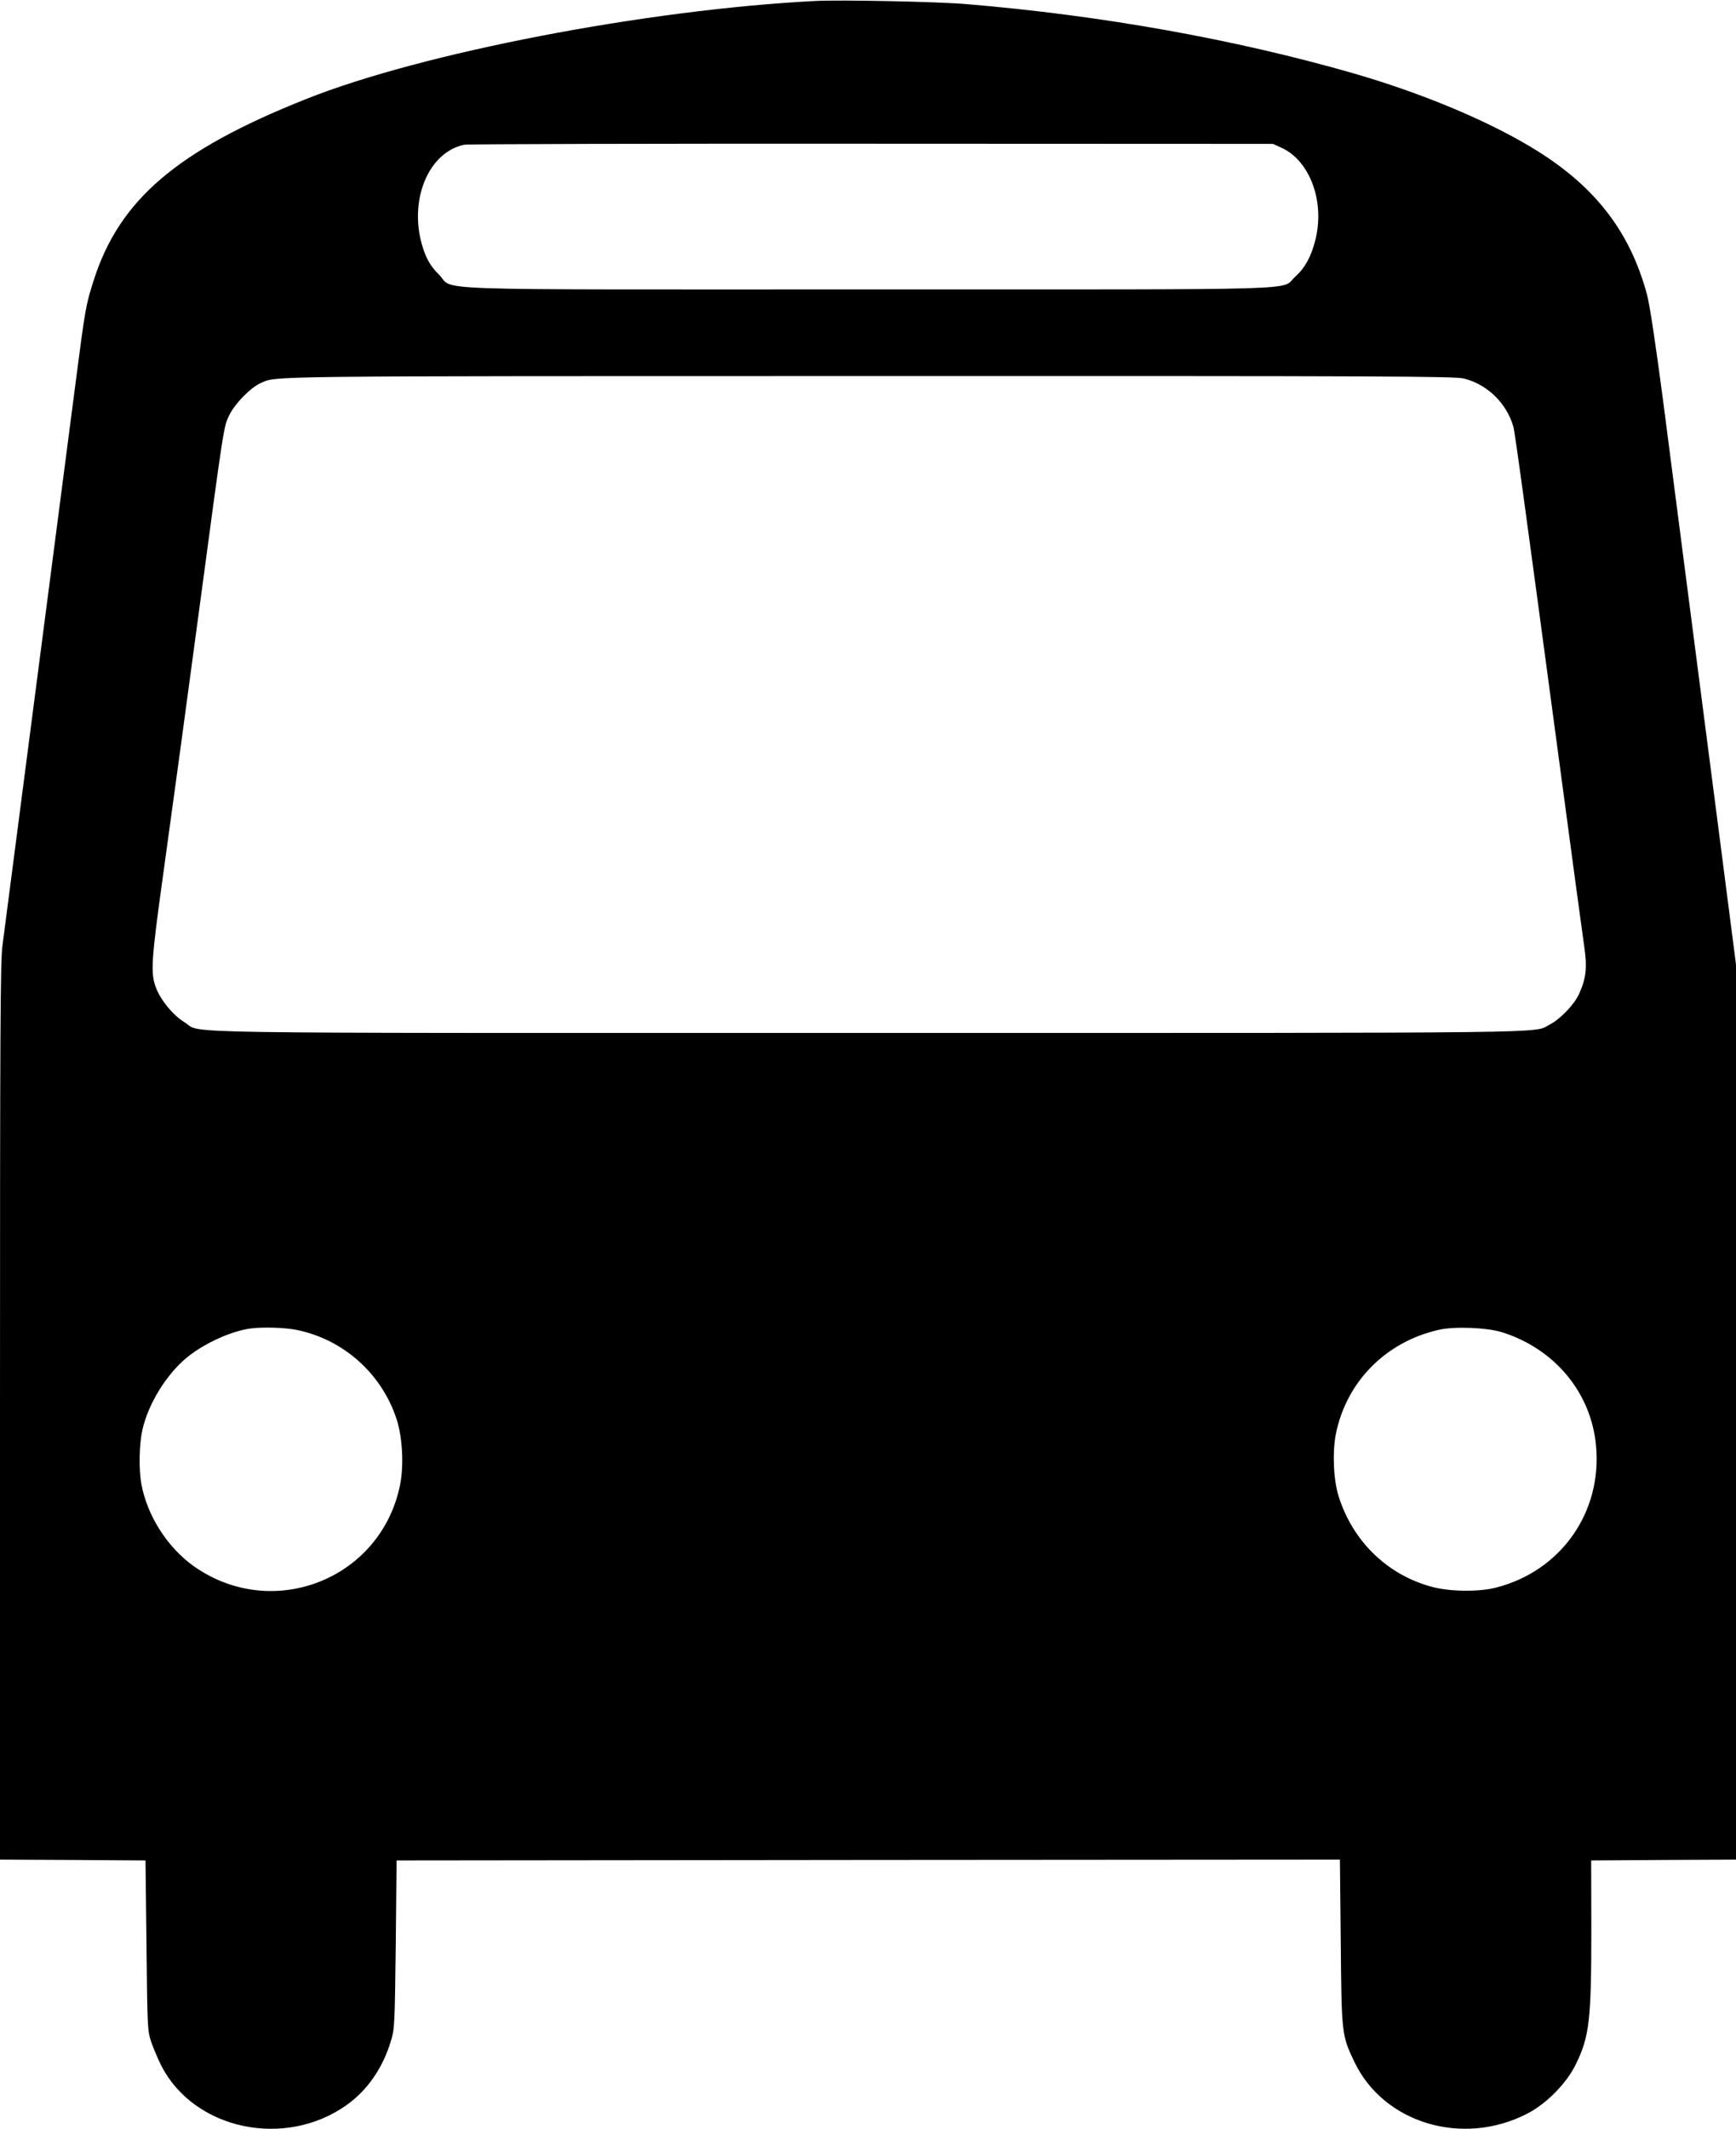 <?xml version="1.0" encoding="UTF-8" standalone="no"?>
<svg xmlns="http://www.w3.org/2000/svg" version="1.0" width="1044pt" height="1280pt" viewBox="0 0 1044 1280" preserveAspectRatio="xMidYMid meet">
  <g transform="translate(0,1280) scale(0.1,-0.1)" fill="#000000" stroke="none">
    <path d="M4900 12794 c-1012 -52 -2364 -312 -3058 -589 -778 -309 -1126 -607 -1280 -1095 -46 -145 -49 -162 -107 -608 -108 -831 -216 -1664 -320 -2462 -58 -448 -112 -864 -120 -923 -13 -93 -15 -487 -15 -2802 l0 -2695 437 -2 438 -3 6 -510 c5 -496 6 -512 28 -580 13 -38 41 -104 62 -146 199 -384 744 -498 1114 -234 124 88 217 222 266 385 22 72 23 92 29 580 l5 505 2837 3 2836 2 5 -492 c5 -558 5 -563 83 -726 177 -368 652 -509 1039 -309 116 60 236 182 292 297 82 168 93 265 93 820 l-1 405 436 3 435 2 0 2691 0 2690 -95 737 c-165 1273 -272 2098 -344 2657 -46 349 -80 573 -96 633 -104 387 -321 663 -700 889 -275 165 -666 327 -1069 443 -710 204 -1509 347 -2321 415 -173 15 -759 27 -915 19z m2806 -882 c172 -78 263 -325 204 -556 -25 -100 -63 -168 -122 -221 -91 -82 150 -75 -2567 -75 -2761 0 -2481 -10 -2582 90 -40 40 -62 73 -82 122 -113 285 4 611 236 658 23 4 1127 7 2452 6 l2410 -1 51 -23z m1099 -1388 c141 -36 256 -149 296 -289 9 -30 67 -454 289 -2110 66 -495 128 -951 137 -1013 19 -129 12 -194 -31 -288 -29 -64 -114 -152 -177 -184 -102 -53 146 -50 -4089 -50 -4365 0 -4005 -6 -4120 64 -68 41 -143 132 -171 206 -35 88 -30 163 44 695 92 666 112 815 217 1595 149 1112 145 1085 180 1156 34 69 127 164 188 191 100 43 -56 42 3652 42 3156 1 3532 -1 3585 -15z m-7018 -5720 c281 -58 511 -265 599 -539 35 -109 43 -277 20 -392 -115 -568 -768 -824 -1242 -488 -158 113 -279 303 -314 494 -16 89 -13 237 6 323 35 159 147 339 272 440 103 83 262 155 377 171 73 10 212 6 282 -9z m7248 -14 c315 -100 533 -362 563 -679 39 -402 -211 -757 -603 -856 -100 -26 -274 -24 -380 4 -270 71 -479 273 -565 546 -31 100 -38 264 -16 376 64 313 300 552 618 624 94 22 293 14 383 -15z"></path>
  </g>
</svg>
